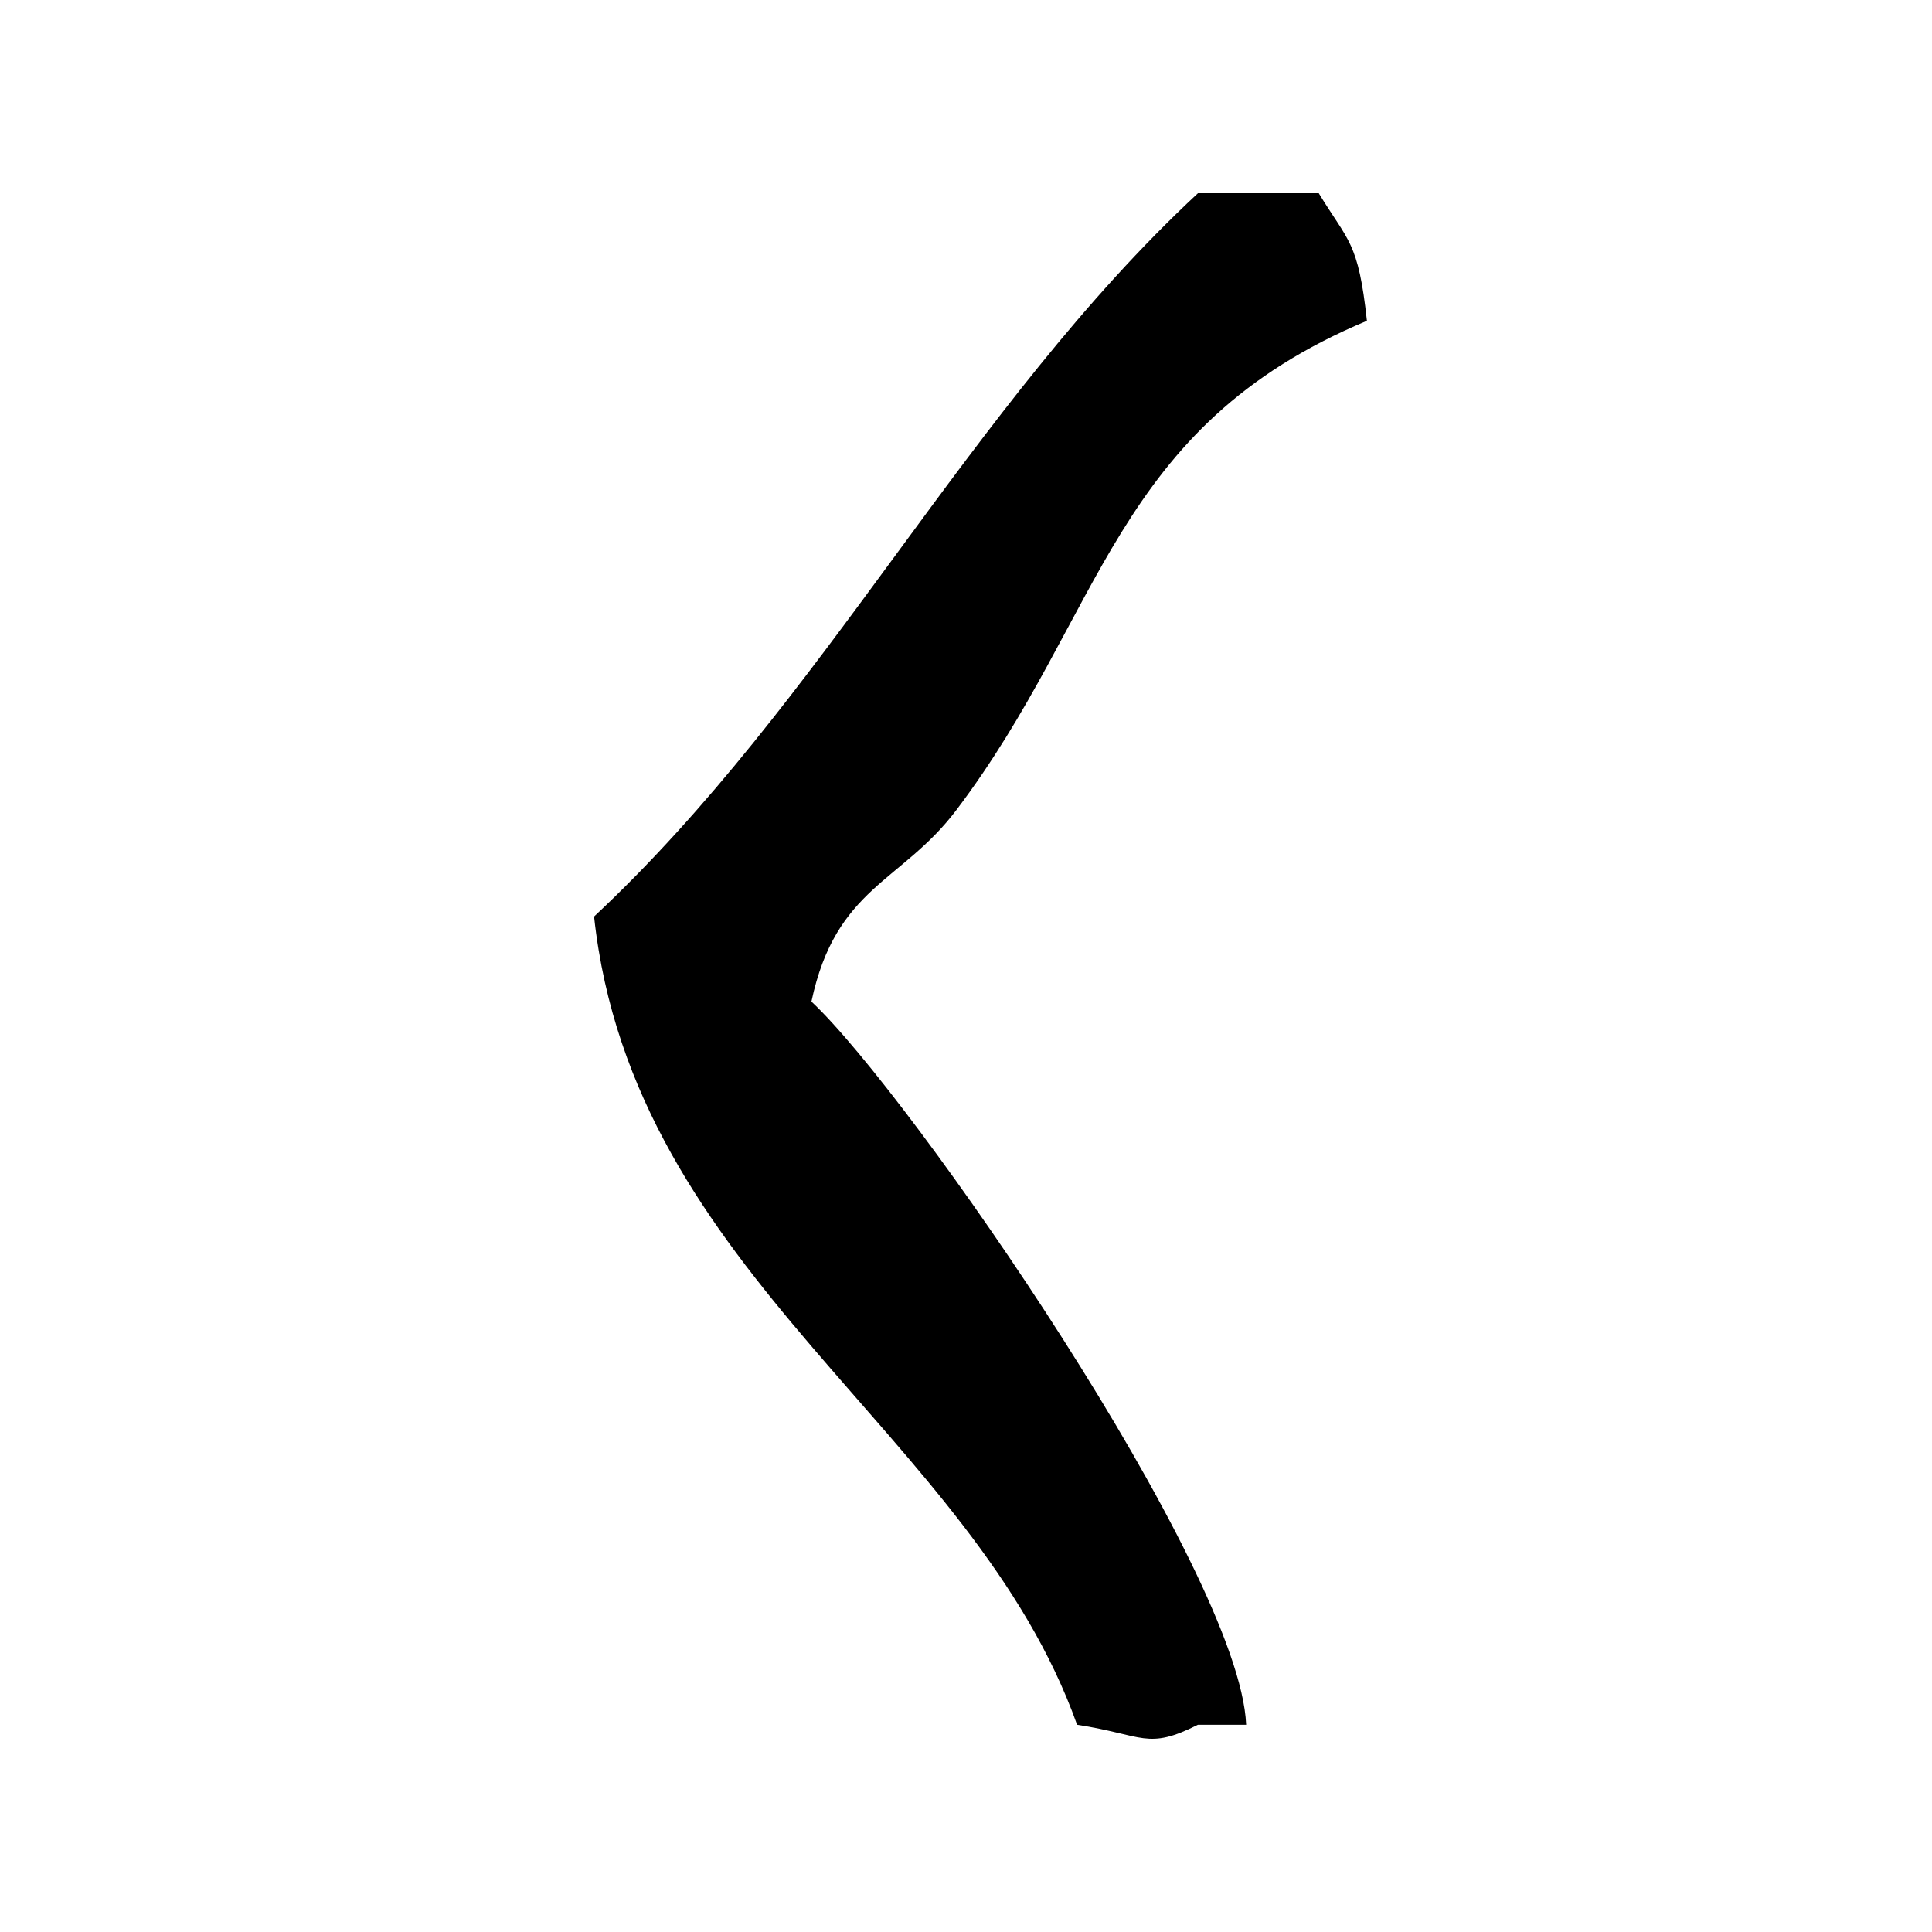 <?xml version="1.0" encoding="utf-8"?>
<!-- Generator: Adobe Illustrator 16.0.0, SVG Export Plug-In . SVG Version: 6.00 Build 0)  -->
<!DOCTYPE svg PUBLIC "-//W3C//DTD SVG 1.1//EN" "http://www.w3.org/Graphics/SVG/1.1/DTD/svg11.dtd">
<svg version="1.1" id="Calque_1" xmlns="http://www.w3.org/2000/svg" xmlns:xlink="http://www.w3.org/1999/xlink" x="0px" y="0px"
	 width="500px" height="500px" viewBox="0 0 500 500" enable-background="new 0 0 500 500" xml:space="preserve">
<path d="M310.029,50.001c10.418,0,20.809,0,31.266,0c7.631,12.579,10.234,12.409,12.462,33.023
	c-65.916,27.592-67.817,75.786-106.257,126.623c-14.219,18.803-31.2,19.897-37.503,49.561
	c25.443,23.713,110.867,147.157,112.508,187.16c-4.167,0-8.335,0-12.476,0c-13.203,6.641-13.959,2.656-31.277,0
	C251.641,370.374,163.875,330.5,153.744,237.2C213.461,181.389,250.365,105.538,310.029,50.001z"/>
</svg>
